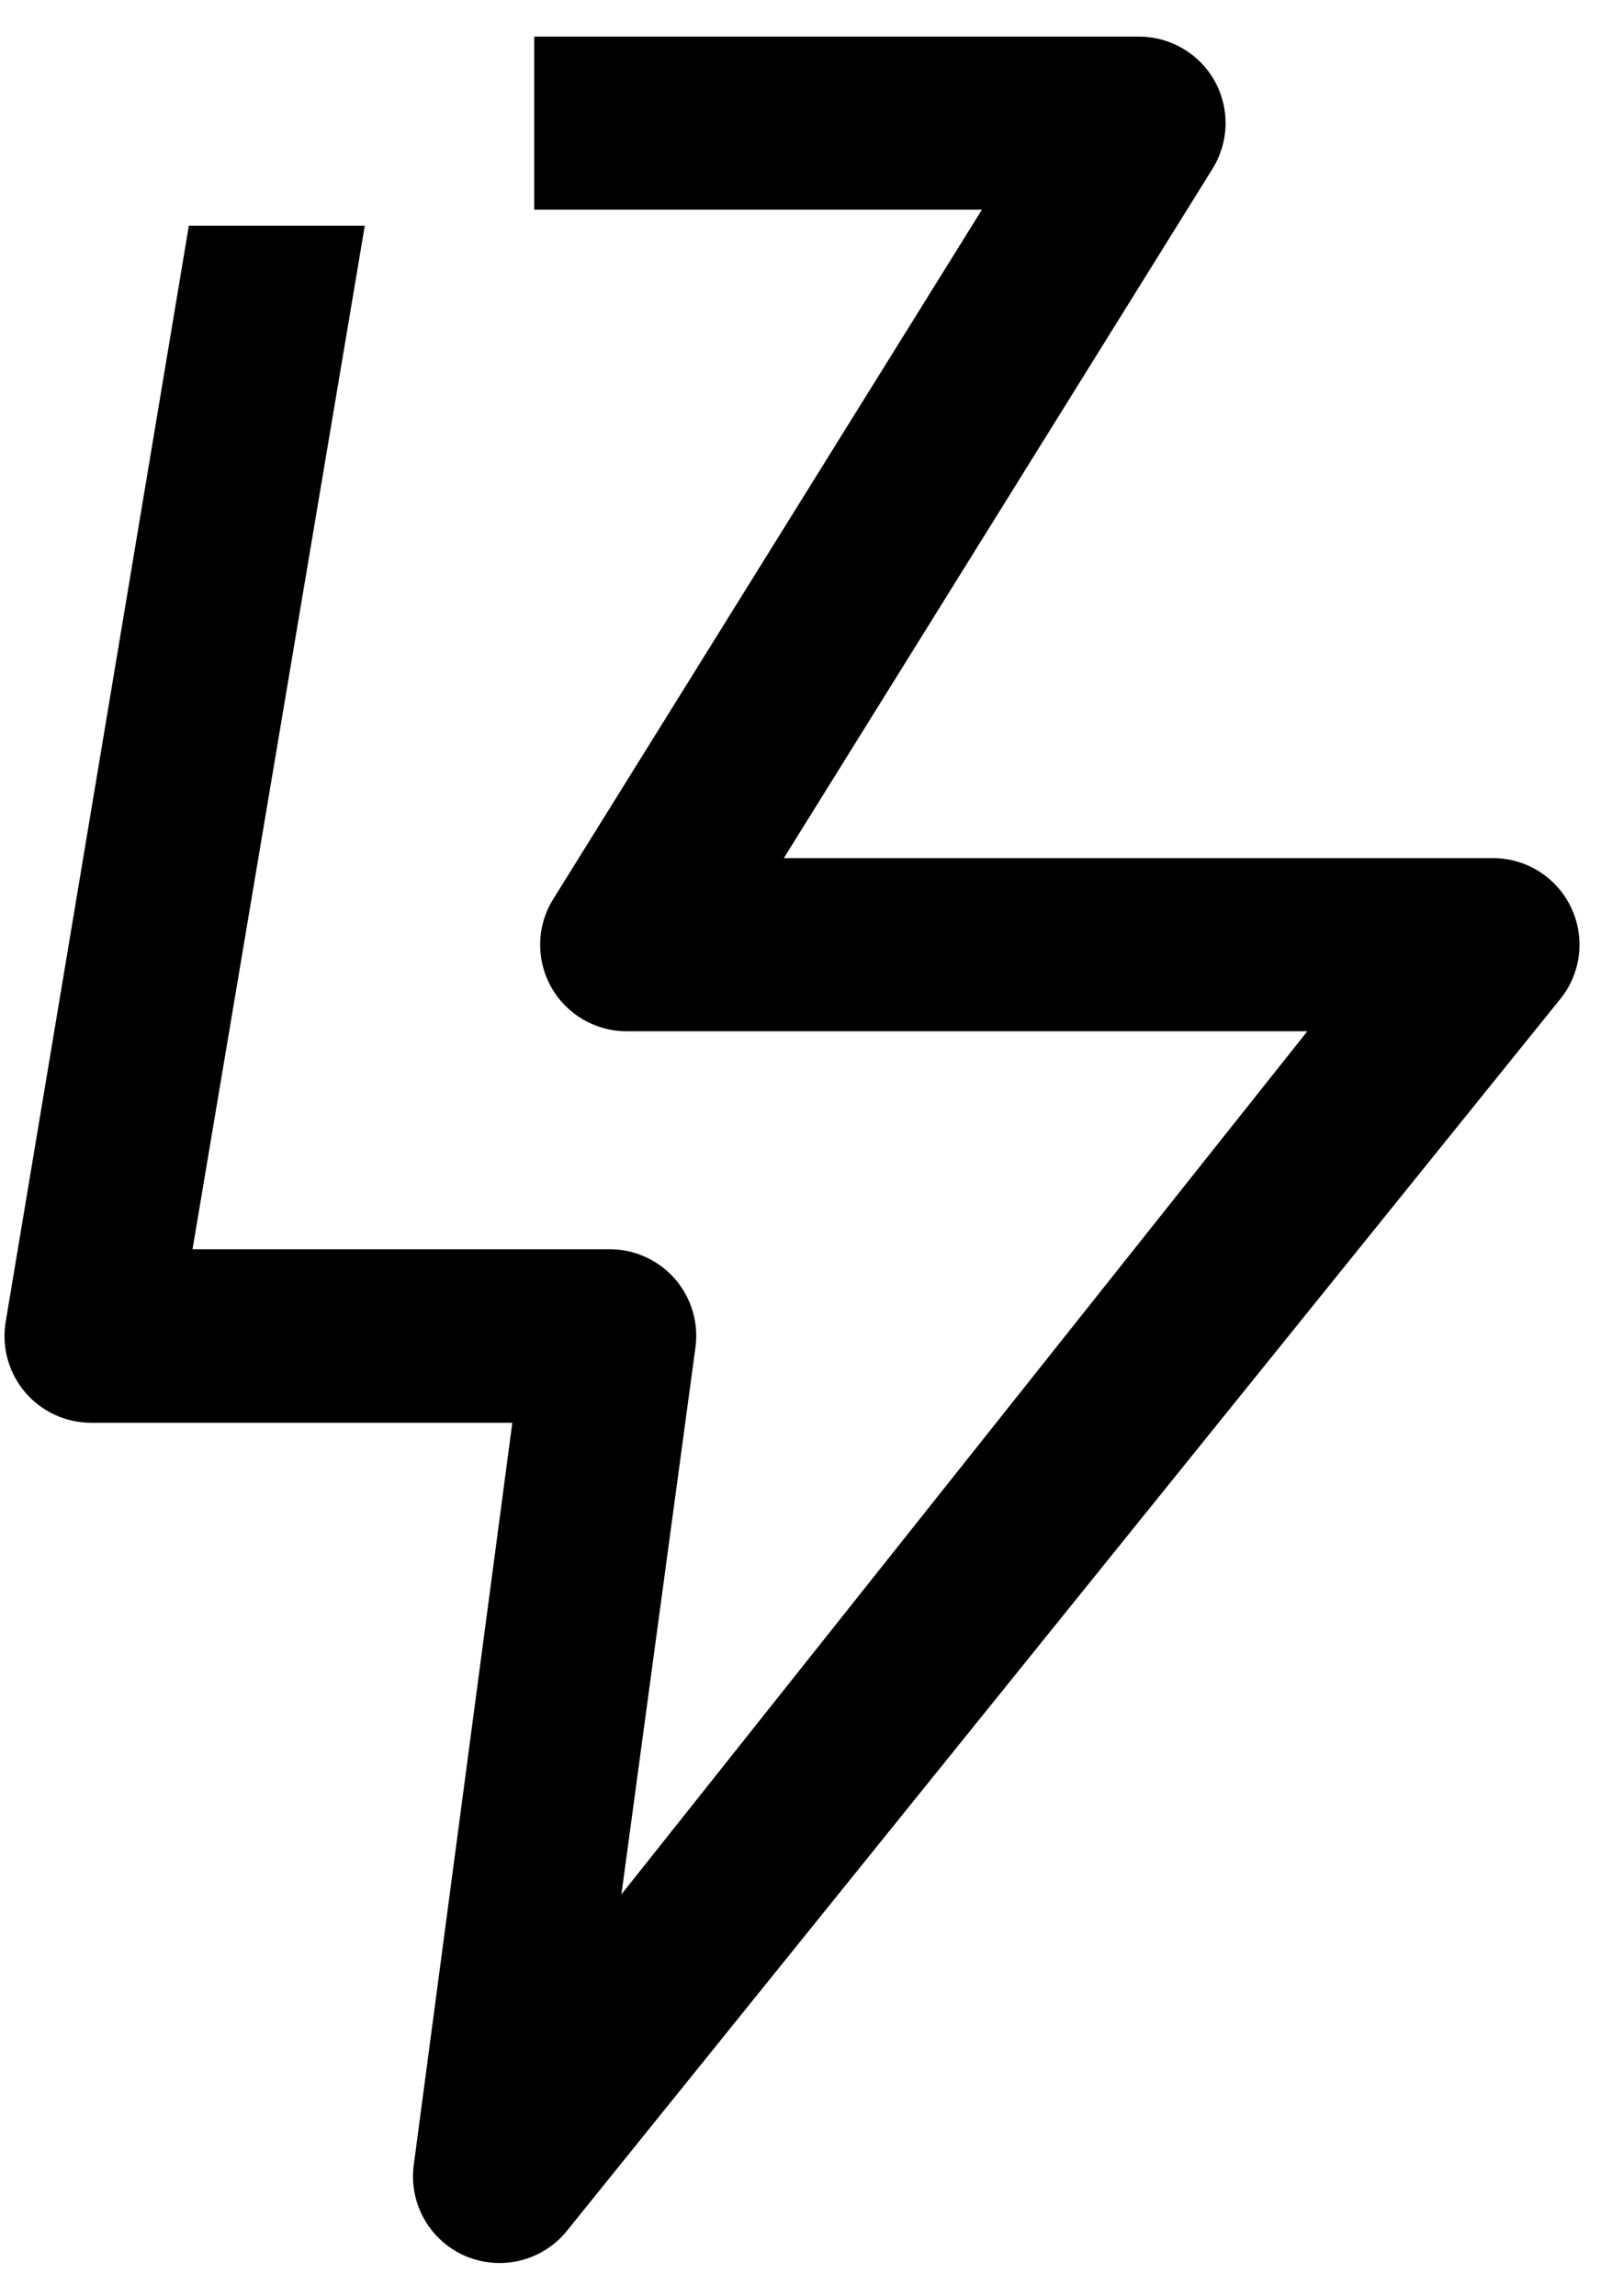 <?xml version="1.0" encoding="UTF-8"?>
<svg width="33px" height="47px" viewBox="0 0 33 47" version="1.1" xmlns="http://www.w3.org/2000/svg" xmlns:xlink="http://www.w3.org/1999/xlink">
    <!-- Generator: Sketch 64 (93537) - https://sketch.com -->
    <title>ERGO_Icons/Haus17</title>
    <desc>Created with Sketch.</desc>
    <g id="LAYOUTS" stroke="none" stroke-width="1" fill="none" fill-rule="evenodd">
        <g id="xDeskMax" transform="translate(-541, -2348)">
            <g id="CONTENT-BAUSTEINE" transform="translate(374, 1776)">
                <g id="INFOGRAPHIC" transform="translate(0, 342)">
                    <g id="Group-8" transform="translate(96, 0)">
                        <g id="Group-7" transform="translate(19, 212)">
                            <g id="ERGO_Icons/Haus17-2" transform="translate(35.842, 10)">
                                <g id="ERGO_Icons/Blitz/2">
                                    <g id="ERGO/Icon/black/Blitz2">
                                        <rect id="Rectangle" x="0" y="0" width="65" height="65"></rect>
                                        <path d="M46.704,25.568 L32.204,25.568 L40.974,11.465 C41.319,10.919 41.339,10.229 41.027,9.664 C40.714,9.099 40.119,8.749 39.474,8.75 L27.094,8.75 L27.094,12.293 L36.259,12.293 L27.489,26.398 C27.144,26.943 27.124,27.633 27.436,28.198 C27.748,28.763 28.343,29.114 28.989,29.113 L42.921,29.113 L28.879,46.783 L30.396,35.575 C30.462,35.071 30.307,34.563 29.973,34.18 C29.638,33.798 29.155,33.577 28.646,33.575 L20.099,33.575 L23.626,12.62 L20.024,12.62 L16.274,35.065 C16.189,35.579 16.334,36.104 16.671,36.502 C17.008,36.899 17.503,37.128 18.024,37.128 L26.646,37.128 L24.626,52.34 C24.53,53.12 24.958,53.871 25.679,54.185 C25.902,54.28 26.142,54.33 26.384,54.33 C26.91,54.331 27.41,54.097 27.746,53.693 L48.081,28.475 C48.522,27.947 48.617,27.211 48.325,26.588 C48.033,25.965 47.407,25.567 46.719,25.568" id="Path" fill="#000000"></path>
                                    </g>
                                </g>
                            </g>
                        </g>
                    </g>
                </g>
            </g>
        </g>
    </g>
</svg>